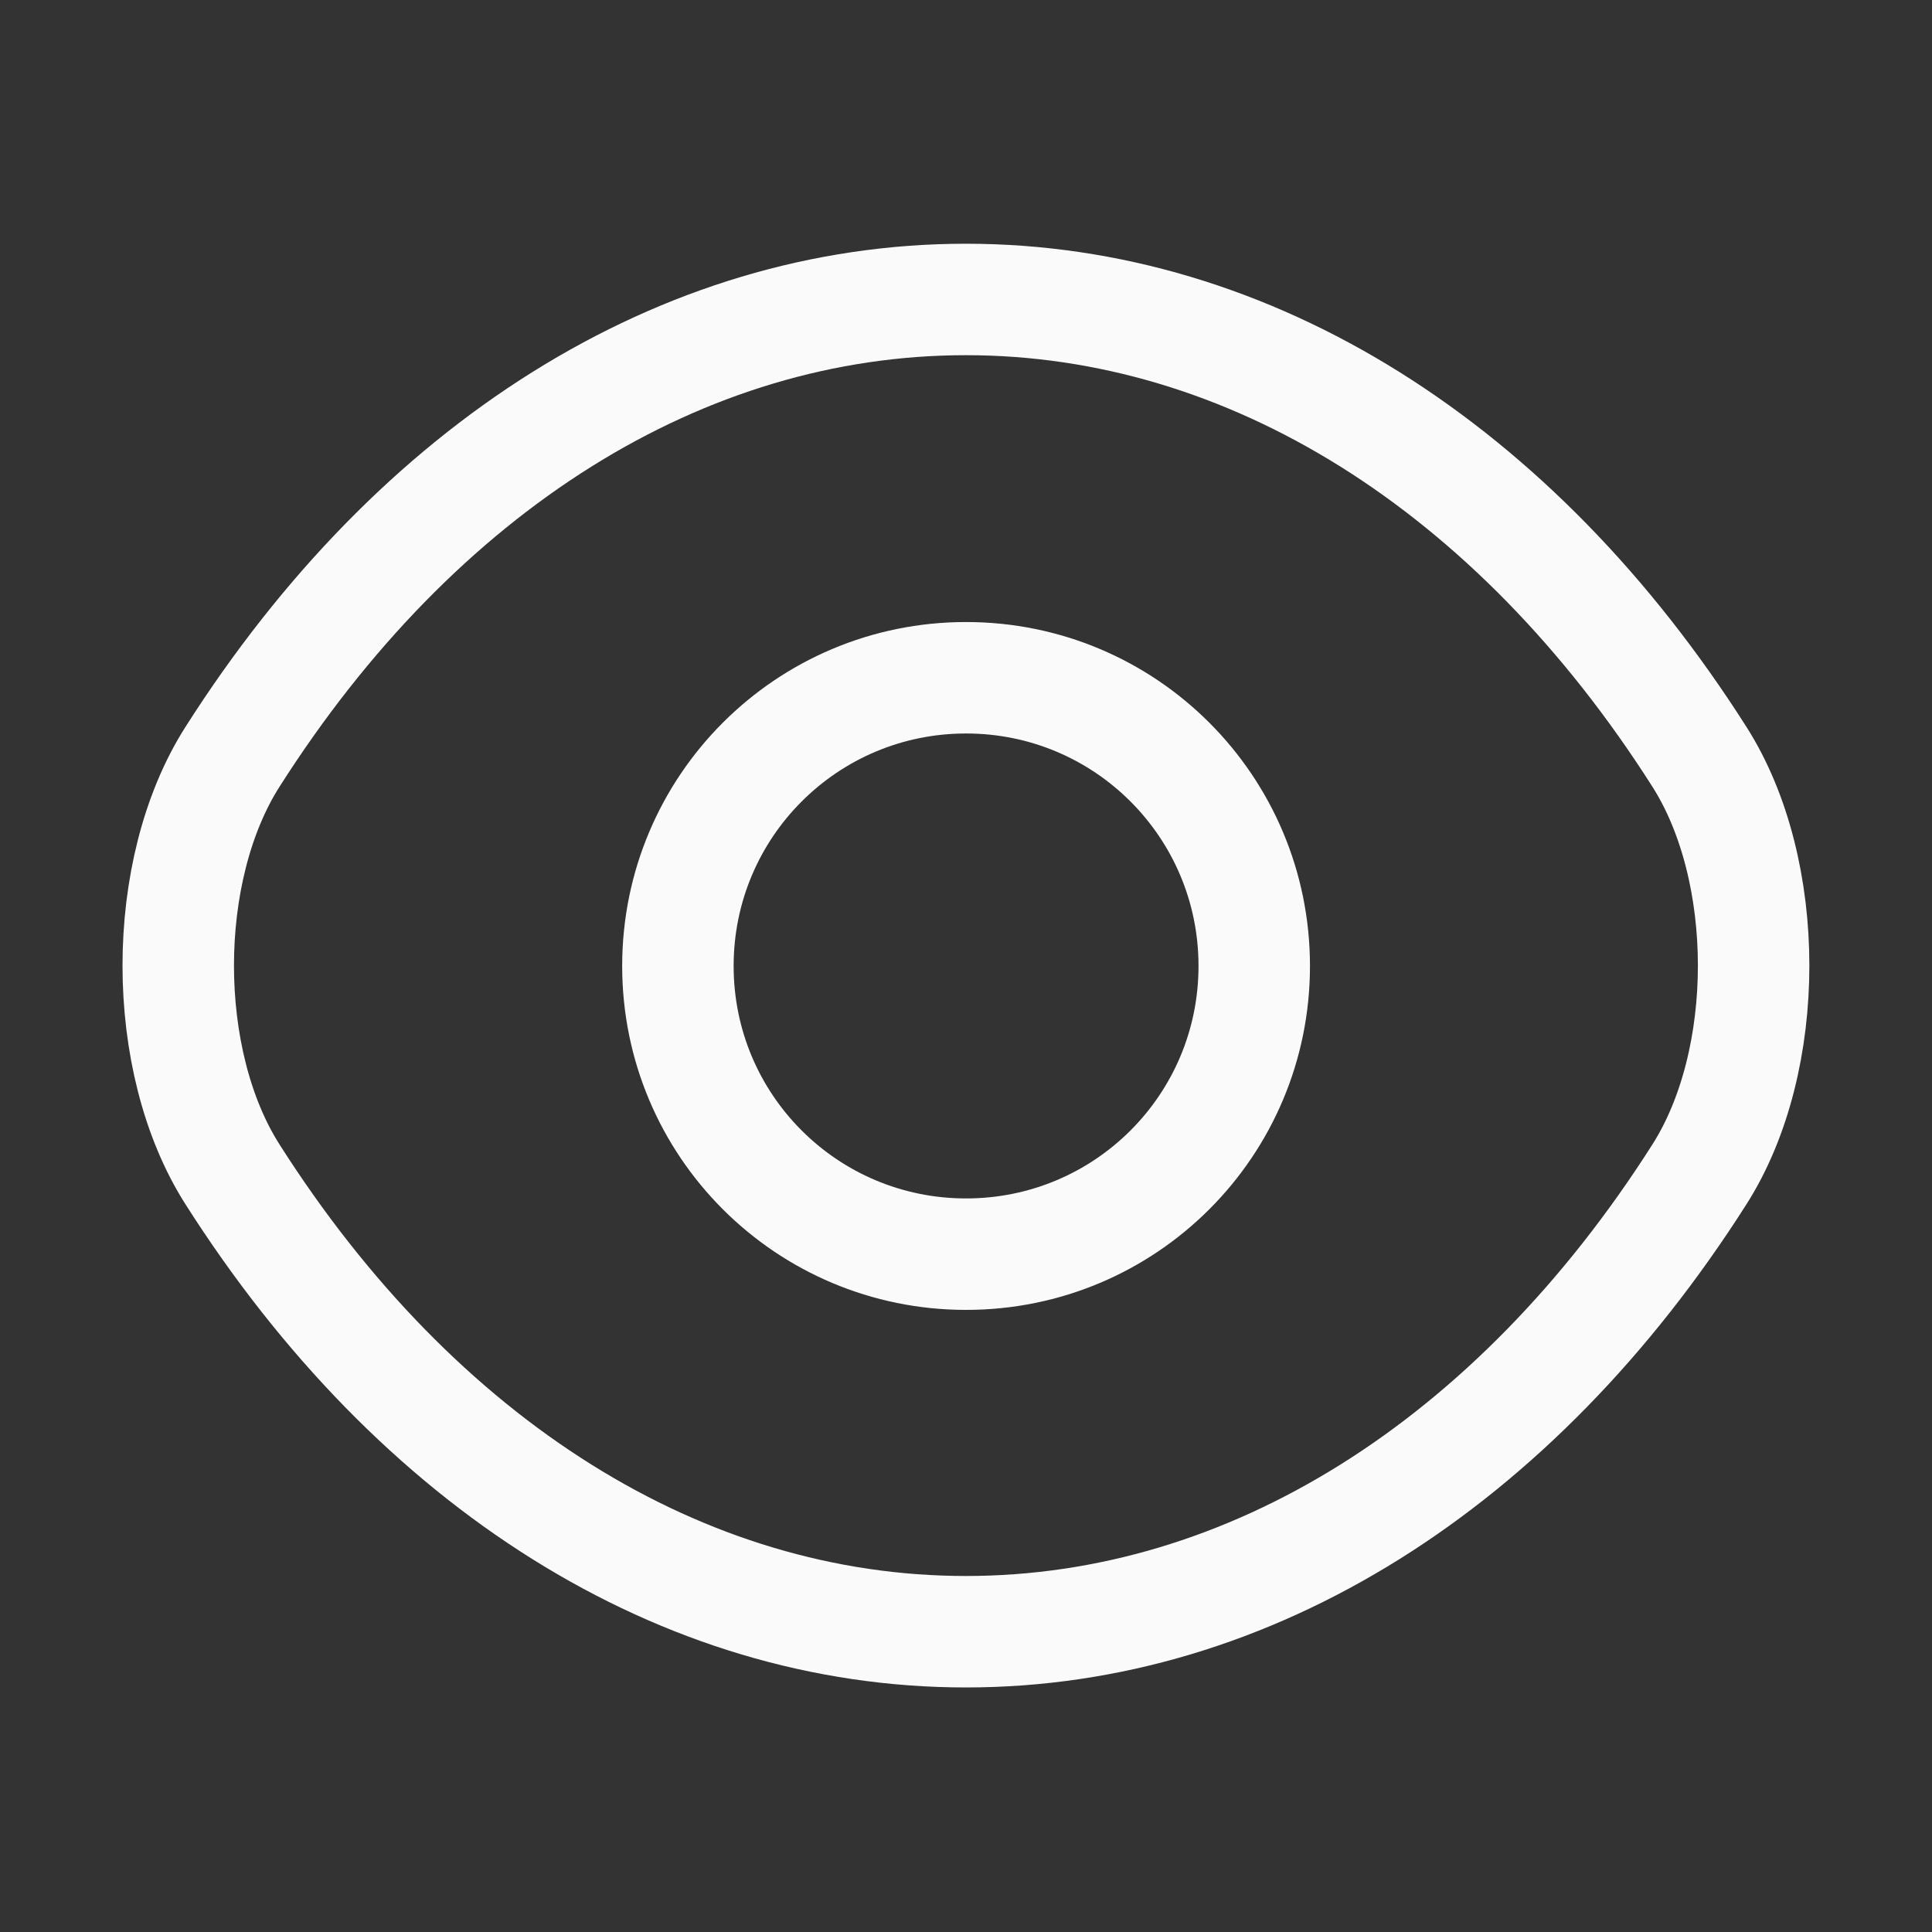 <svg width="26" height="26" viewBox="0 0 26 26" fill="none" xmlns="http://www.w3.org/2000/svg">
<rect x="0" y="0" width="26" height="26" fill="#333333" stroke="none"/>
<path d="M16.879 13C16.879 15.145 15.146 16.878 13.001 16.878C10.856 16.878 9.123 15.145 9.123 13C9.123 10.855 10.856 9.121 13.001 9.121C15.146 9.121 16.879 10.855 16.879 13Z" stroke="#FAFAFA" stroke-width="1.5" stroke-linecap="round" stroke-linejoin="round"/>
<path d="M12.999 21.959C16.823 21.959 20.388 19.706 22.869 15.806C23.843 14.278 23.843 11.711 22.869 10.183C20.388 6.283 16.823 4.03 12.999 4.03C9.175 4.03 5.611 6.283 3.13 10.183C2.155 11.711 2.155 14.278 3.13 15.806C5.611 19.706 9.175 21.959 12.999 21.959Z" stroke="#FAFAFA" stroke-width="1.5" stroke-linecap="round" stroke-linejoin="round"/>
</svg>
